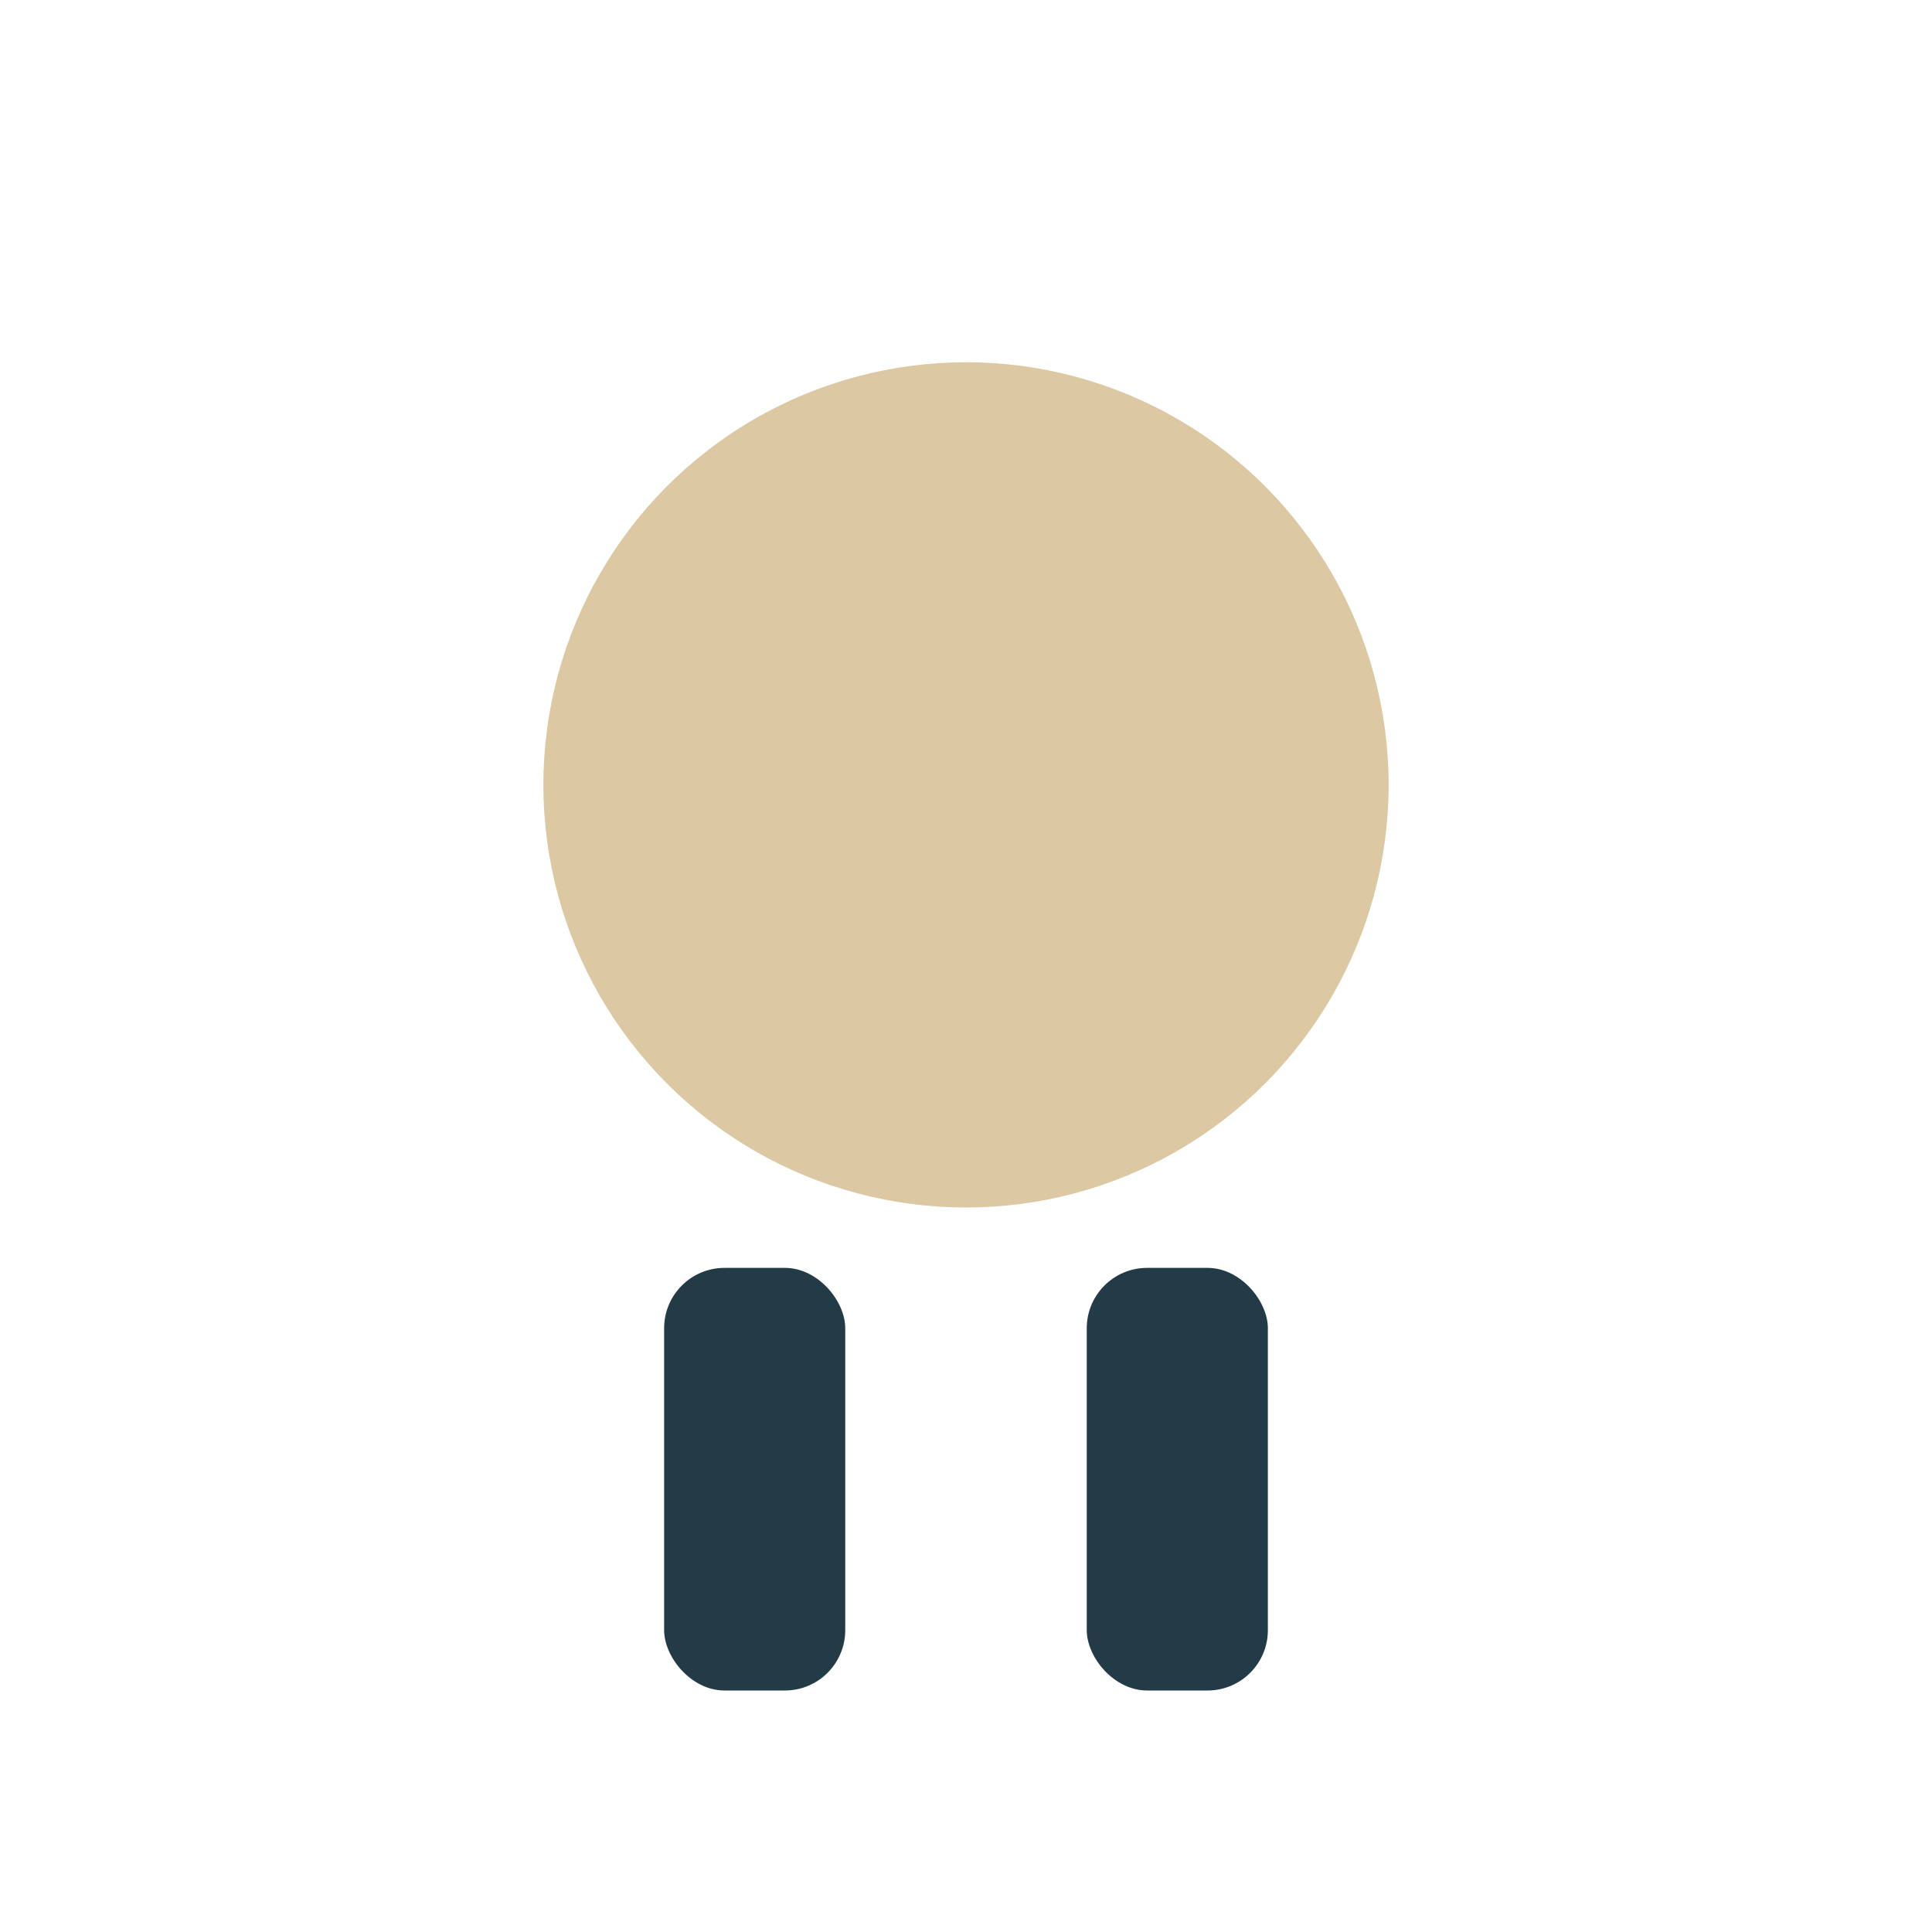 <?xml version="1.0" encoding="UTF-8"?>
<svg xmlns="http://www.w3.org/2000/svg" width="32" height="32" viewBox="0 0 32 32"><circle cx="16" cy="13" r="7" fill="#DCC8A3"/><rect x="11" y="21" width="3" height="7" rx="1" fill="#233B47"/><rect x="18" y="21" width="3" height="7" rx="1" fill="#233B47"/></svg>